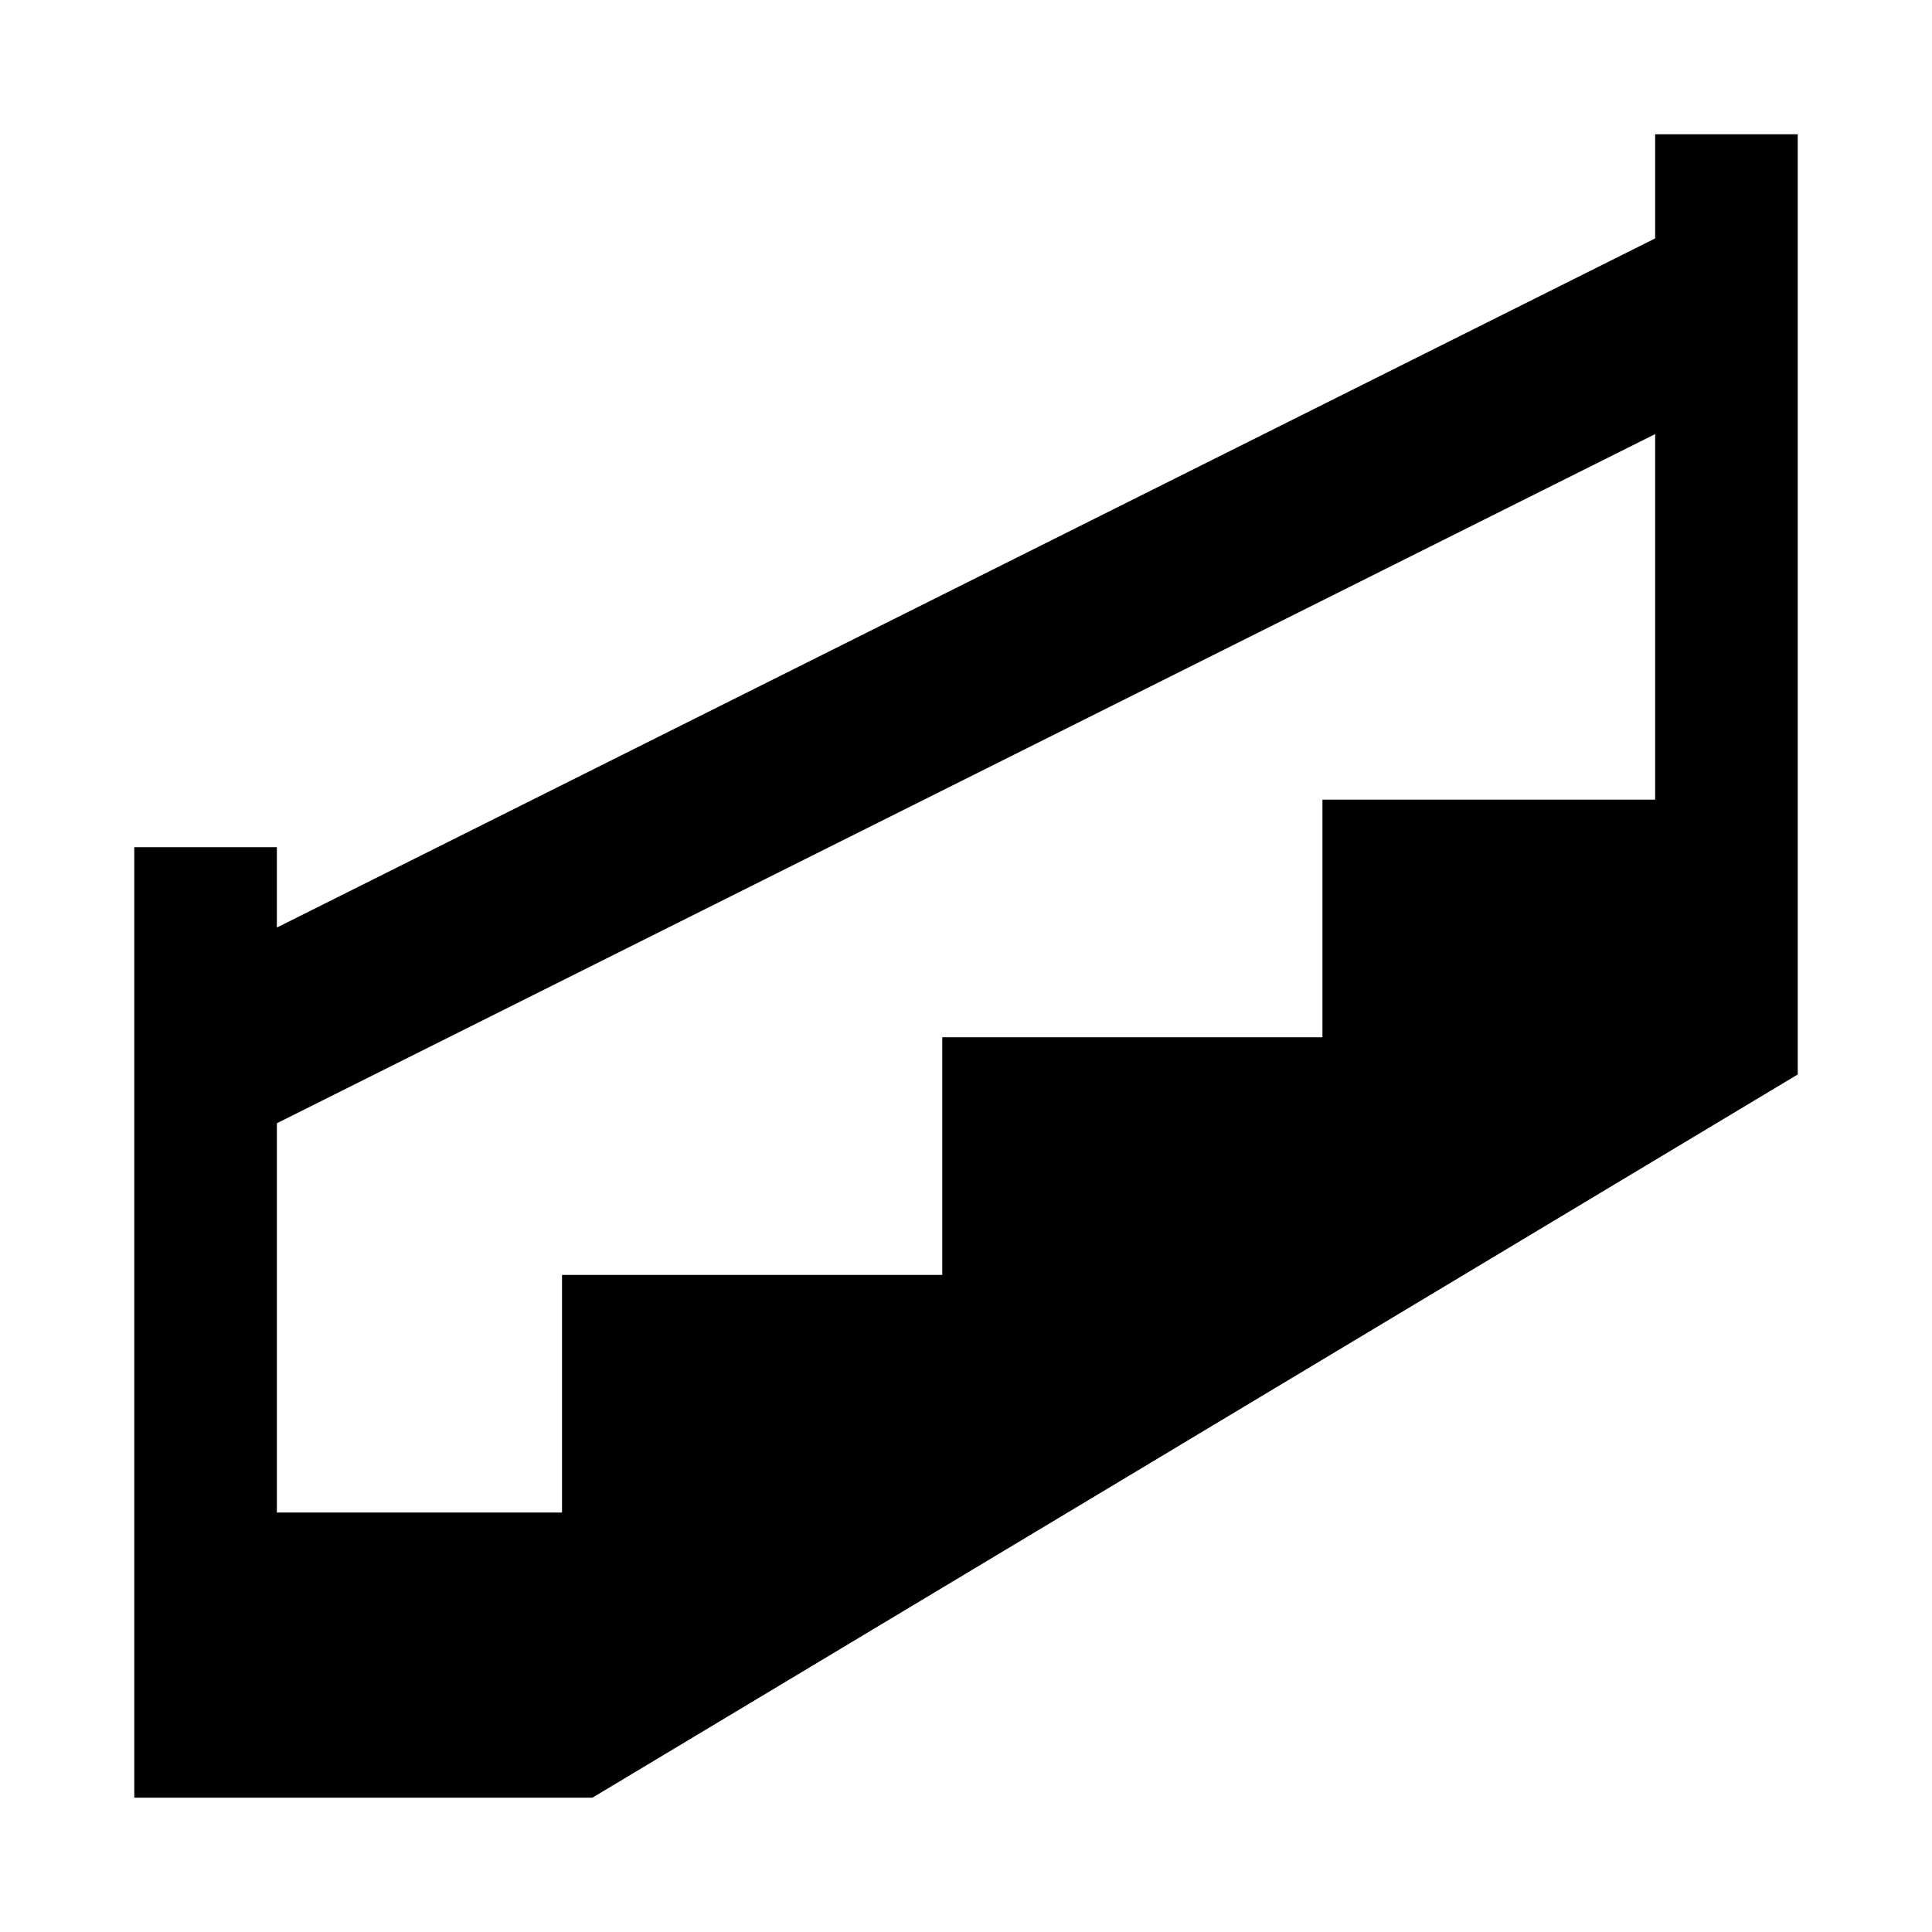<?xml version="1.0" encoding="UTF-8"?>
<!-- Uploaded to: SVG Find, www.svgrepo.com, Generator: SVG Find Mixer Tools -->
<svg fill="#000000" width="800px" height="800px" version="1.1" viewBox="144 144 512 512" xmlns="http://www.w3.org/2000/svg">
 <path d="m582.63 207.18-365.26 182.63v-21.301h-37.785v251.9h121.4l319.43-191.66v-249.17h-37.785zm0 148.73h-88.168v62.977h-100.76v62.977h-100.76v62.977h-75.57v-103.17l365.26-182.63z"/>
</svg>